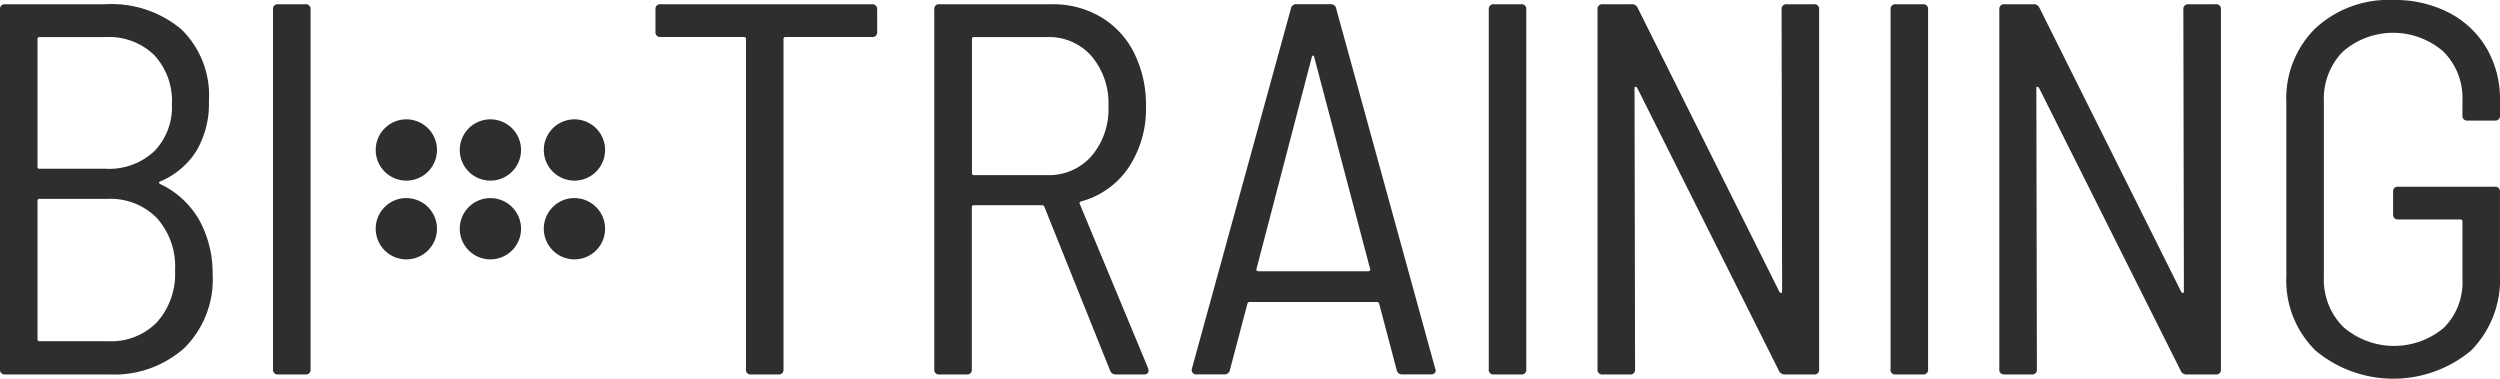 <svg id="Raggruppa_816" data-name="Raggruppa 816" xmlns="http://www.w3.org/2000/svg" xmlns:xlink="http://www.w3.org/1999/xlink" width="232.392" height="35.202" viewBox="0 0 232.392 35.202">
  <defs>
    <clipPath id="clip-path">
      <rect id="Rettangolo_548" data-name="Rettangolo 548" width="232.392" height="35.202" fill="none"/>
    </clipPath>
  </defs>
  <g id="Raggruppa_812" data-name="Raggruppa 812" clip-path="url(#clip-path)">
    <path id="Tracciato_2189" data-name="Tracciato 2189" d="M128.178,45.656A2.848,2.848,0,1,1,125.33,48.5a2.848,2.848,0,0,1,2.848-2.848" transform="translate(-74.779 -27.241)" fill="#2e2e2d"/>
    <path id="Tracciato_2190" data-name="Tracciato 2190" d="M108.807,45.656a2.848,2.848,0,1,1-2.848,2.848,2.848,2.848,0,0,1,2.848-2.848" transform="translate(-63.221 -27.241)" fill="#2e2e2d"/>
    <path id="Tracciato_2191" data-name="Tracciato 2191" d="M89.436,45.656A2.848,2.848,0,1,1,86.588,48.5a2.848,2.848,0,0,1,2.848-2.848" transform="translate(-51.663 -27.241)" fill="#2e2e2d"/>
    <path id="Tracciato_2192" data-name="Tracciato 2192" d="M128.178,27.5a2.848,2.848,0,1,1-2.848,2.848,2.848,2.848,0,0,1,2.848-2.848" transform="translate(-74.779 -16.406)" fill="#2e2e2d"/>
    <path id="Tracciato_2193" data-name="Tracciato 2193" d="M108.807,27.5a2.848,2.848,0,1,1-2.848,2.848,2.848,2.848,0,0,1,2.848-2.848" transform="translate(-63.221 -16.406)" fill="#2e2e2d"/>
    <path id="Tracciato_2194" data-name="Tracciato 2194" d="M89.436,27.5a2.848,2.848,0,1,1-2.848,2.848A2.848,2.848,0,0,1,89.436,27.5" transform="translate(-51.663 -16.406)" fill="#2e2e2d"/>
    <path id="Tracciato_2195" data-name="Tracciato 2195" d="M14.9,17.692a8.266,8.266,0,0,1,3.565,3.245,10.2,10.2,0,0,1,1.3,5.113,8.961,8.961,0,0,1-2.63,6.883,9.777,9.777,0,0,1-6.957,2.458H.492A.434.434,0,0,1,0,34.9V1.469A.435.435,0,0,1,.492.977H9.783a10.113,10.113,0,0,1,7.08,2.335A8.57,8.57,0,0,1,19.42,9.974,8.64,8.64,0,0,1,18.264,14.6,7.329,7.329,0,0,1,14.9,17.447c-.164.066-.164.147,0,.246M3.49,4.221V16.07a.174.174,0,0,0,.2.2H9.832a6.134,6.134,0,0,0,4.5-1.622,5.864,5.864,0,0,0,1.647-4.375A6.237,6.237,0,0,0,14.331,5.7a6.034,6.034,0,0,0-4.5-1.671H3.687a.174.174,0,0,0-.2.2M14.6,30.525a6.736,6.736,0,0,0,1.672-4.818,6.744,6.744,0,0,0-1.7-4.868,6.067,6.067,0,0,0-4.6-1.769H3.687a.174.174,0,0,0-.2.2V32.1a.174.174,0,0,0,.2.2h6.391A5.93,5.93,0,0,0,14.6,30.525" transform="translate(0 -0.583)" fill="#2e2e2d"/>
    <path id="Tracciato_2196" data-name="Tracciato 2196" d="M62.92,34.9V1.469a.435.435,0,0,1,.492-.492h2.507a.435.435,0,0,1,.492.492V34.9a.434.434,0,0,1-.492.492H63.412a.434.434,0,0,1-.492-.492" transform="translate(-37.542 -0.583)" fill="#2e2e2d"/>
    <path id="Tracciato_2197" data-name="Tracciato 2197" d="M171.685,1.468V3.532a.435.435,0,0,1-.492.492h-8.014a.174.174,0,0,0-.2.2V34.9a.434.434,0,0,1-.492.492h-2.508a.434.434,0,0,1-.491-.492V4.22a.174.174,0,0,0-.2-.2h-7.719a.434.434,0,0,1-.492-.492V1.468a.435.435,0,0,1,.492-.492h19.617a.435.435,0,0,1,.492.492" transform="translate(-90.146 -0.582)" fill="#2e2e2d"/>
    <path id="Tracciato_2198" data-name="Tracciato 2198" d="M231.668,35l-6.1-15.193a.194.194,0,0,0-.2-.147h-6.342a.174.174,0,0,0-.2.2V34.9a.434.434,0,0,1-.492.492h-2.507a.434.434,0,0,1-.492-.492V1.469a.435.435,0,0,1,.492-.492H226.26a8.748,8.748,0,0,1,4.548,1.18,8.05,8.05,0,0,1,3.1,3.342,10.762,10.762,0,0,1,1.106,4.966,9.815,9.815,0,0,1-1.623,5.7,7.736,7.736,0,0,1-4.425,3.146c-.132.067-.165.147-.1.247L235.208,34.8l.049.2c0,.262-.147.392-.442.392h-2.606a.54.54,0,0,1-.541-.392M218.837,4.221V16.66a.174.174,0,0,0,.2.2h6.785a5.264,5.264,0,0,0,4.13-1.769,6.7,6.7,0,0,0,1.573-4.622,6.77,6.77,0,0,0-1.573-4.67,5.262,5.262,0,0,0-4.13-1.77h-6.785a.174.174,0,0,0-.2.2" transform="translate(-128.488 -0.583)" fill="#2e2e2d"/>
    <path id="Tracciato_2199" data-name="Tracciato 2199" d="M293.7,34.949,292.078,28.8a.228.228,0,0,0-.246-.147h-11.75a.226.226,0,0,0-.246.147l-1.622,6.146a.506.506,0,0,1-.541.442h-2.556a.413.413,0,0,1-.442-.54l9.194-33.433a.5.5,0,0,1,.54-.442h3.146a.506.506,0,0,1,.541.442l9.194,33.433.049.147c0,.262-.165.392-.492.392h-2.606a.506.506,0,0,1-.541-.442m-13-9.218a.234.234,0,0,0,.172.074h10.177a.234.234,0,0,0,.172-.074c.049-.05.057-.09.025-.123L286.031,5.844c-.033-.066-.067-.1-.1-.1s-.066.032-.1.1l-5.162,19.763c-.033.033-.025.074.025.123" transform="translate(-163.878 -0.583)" fill="#2e2e2d"/>
    <path id="Tracciato_2200" data-name="Tracciato 2200" d="M343.112,34.9V1.469A.435.435,0,0,1,343.6.977h2.507a.435.435,0,0,1,.492.492V34.9a.434.434,0,0,1-.492.492H343.6a.434.434,0,0,1-.492-.492" transform="translate(-204.72 -0.583)" fill="#2e2e2d"/>
    <path id="Tracciato_2201" data-name="Tracciato 2201" d="M385.775.977h2.507a.435.435,0,0,1,.492.492V34.9a.435.435,0,0,1-.492.492h-2.655a.577.577,0,0,1-.59-.344l-13.176-26.3a.275.275,0,0,0-.172-.1c-.049,0-.073.049-.073.148l.049,26.105a.434.434,0,0,1-.492.492h-2.507a.434.434,0,0,1-.492-.492V1.469a.435.435,0,0,1,.492-.492h2.655a.577.577,0,0,1,.59.344l13.176,26.4a.269.269,0,0,0,.172.1c.049,0,.074-.05.074-.148l-.049-26.2a.435.435,0,0,1,.492-.492" transform="translate(-219.674 -0.583)" fill="#2e2e2d"/>
    <path id="Tracciato_2202" data-name="Tracciato 2202" d="M435.713,34.9V1.469A.435.435,0,0,1,436.2.977h2.507a.435.435,0,0,1,.492.492V34.9a.434.434,0,0,1-.492.492H436.2a.434.434,0,0,1-.492-.492" transform="translate(-259.971 -0.583)" fill="#2e2e2d"/>
    <path id="Tracciato_2203" data-name="Tracciato 2203" d="M478.374.977h2.508a.435.435,0,0,1,.492.492V34.9a.434.434,0,0,1-.492.492h-2.655a.576.576,0,0,1-.589-.344l-13.177-26.3a.269.269,0,0,0-.171-.1c-.05,0-.073.049-.073.148l.05,26.105a.434.434,0,0,1-.492.492h-2.508a.434.434,0,0,1-.492-.492V1.469a.435.435,0,0,1,.492-.492h2.655a.576.576,0,0,1,.589.344l13.177,26.4a.265.265,0,0,0,.171.1c.05,0,.073-.05.073-.148l-.05-26.2a.435.435,0,0,1,.492-.492" transform="translate(-274.924 -0.583)" fill="#2e2e2d"/>
    <path id="Tracciato_2204" data-name="Tracciato 2204" d="M529.651,32.6a9.14,9.14,0,0,1-2.729-6.933V9.539a9.141,9.141,0,0,1,2.729-6.933A10,10,0,0,1,536.853,0a10.966,10.966,0,0,1,5.187,1.18,8.681,8.681,0,0,1,3.491,3.294,9.368,9.368,0,0,1,1.253,4.868v1.376a.435.435,0,0,1-.492.492h-2.507a.434.434,0,0,1-.492-.492V9.342a6.1,6.1,0,0,0-1.77-4.548,7.122,7.122,0,0,0-9.341,0,6.23,6.23,0,0,0-1.77,4.645V25.763a6.2,6.2,0,0,0,1.794,4.621,7.2,7.2,0,0,0,9.342.1,5.966,5.966,0,0,0,1.745-4.522V20.6a.175.175,0,0,0-.2-.2h-5.753a.434.434,0,0,1-.492-.491V17.847a.435.435,0,0,1,.492-.491h8.948a.435.435,0,0,1,.492.491v7.67a9.374,9.374,0,0,1-2.7,7.081,11.293,11.293,0,0,1-14.43,0" transform="translate(-314.392)" fill="#2e2e2d"/>
  </g>
</svg>
